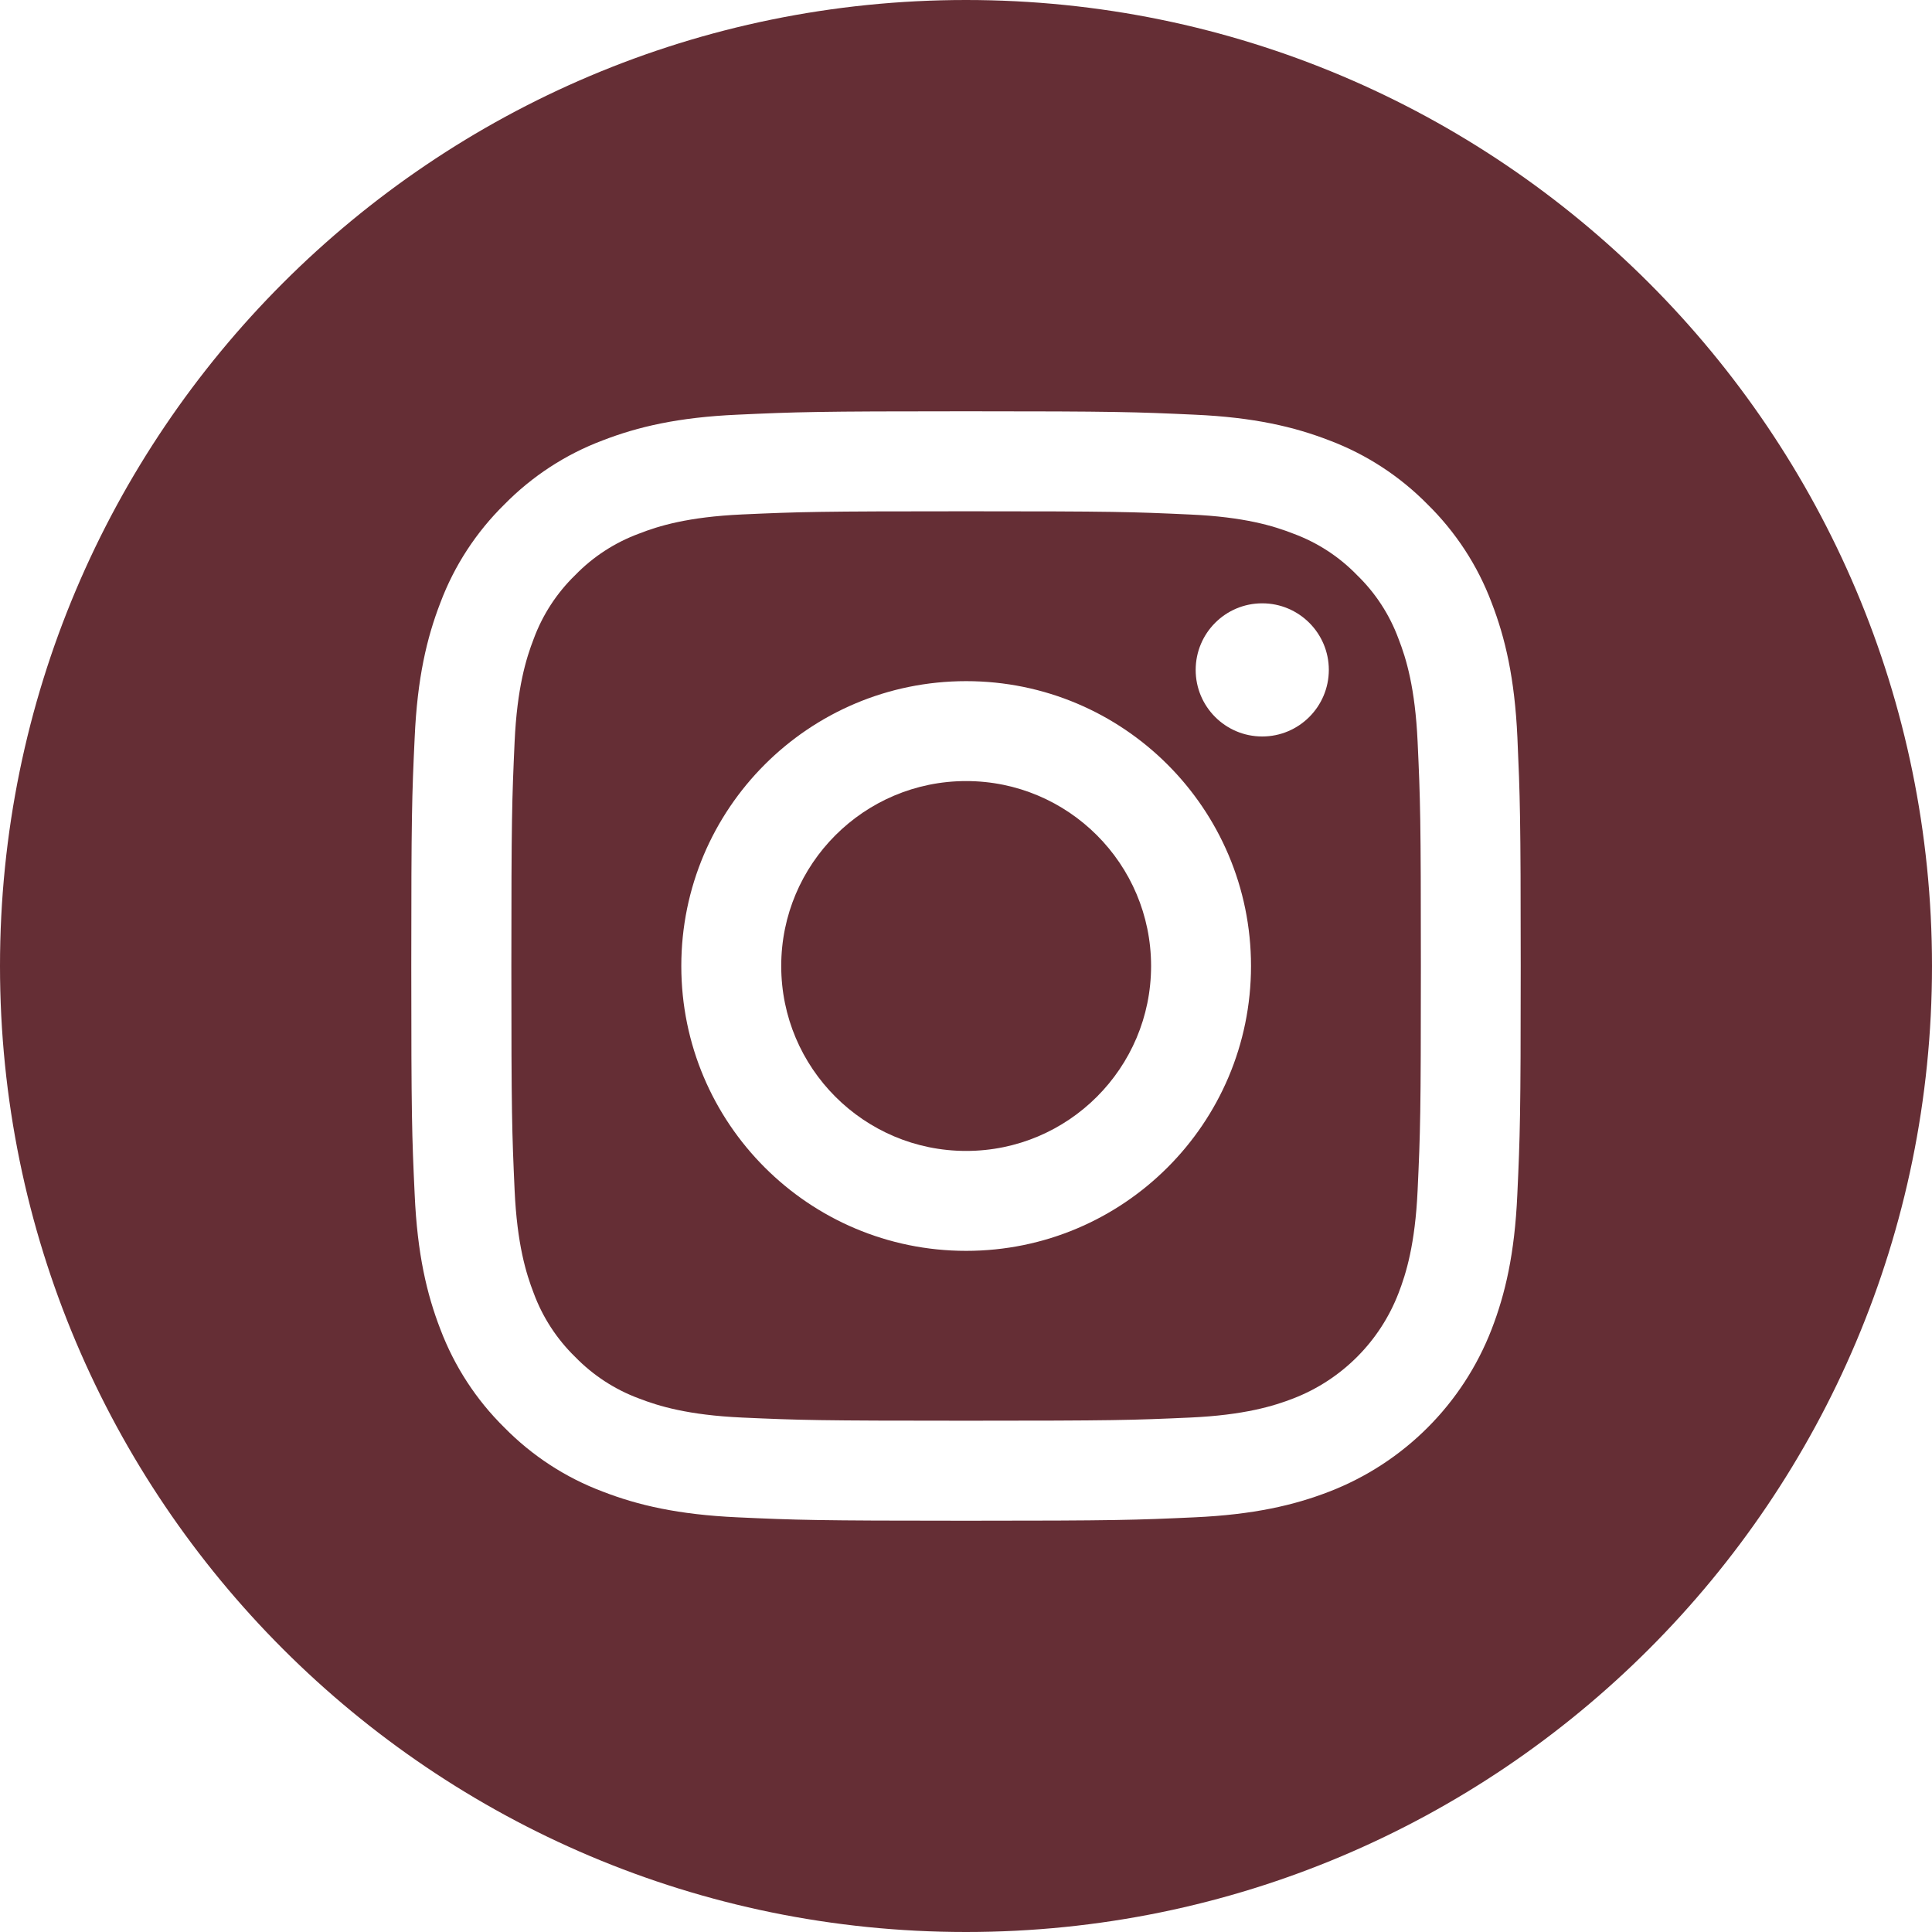 <svg width="25" height="25" viewBox="0 0 25 25" fill="none" xmlns="http://www.w3.org/2000/svg">
<g clip-path="url(#clip0_812_3357)">
<path d="M14.895 12.5C14.895 13.821 13.823 14.893 12.502 14.893C11.181 14.893 10.109 13.821 10.109 12.5C10.109 11.179 11.181 10.107 12.502 10.107C13.823 10.107 14.895 11.179 14.895 12.5Z" fill="#652E35"/>
<path d="M18.097 8.267C17.982 7.955 17.799 7.673 17.56 7.442C17.329 7.203 17.047 7.02 16.735 6.905C16.482 6.806 16.102 6.689 15.402 6.658C14.645 6.623 14.418 6.616 12.502 6.616C10.585 6.616 10.358 6.623 9.601 6.657C8.901 6.689 8.521 6.806 8.269 6.905C7.957 7.02 7.675 7.203 7.443 7.442C7.205 7.673 7.021 7.955 6.906 8.267C6.808 8.52 6.691 8.9 6.659 9.6C6.625 10.357 6.617 10.584 6.617 12.5C6.617 14.417 6.625 14.644 6.659 15.401C6.691 16.101 6.808 16.48 6.906 16.733C7.021 17.045 7.205 17.327 7.443 17.559C7.675 17.797 7.957 17.981 8.268 18.096C8.521 18.194 8.901 18.311 9.601 18.343C10.358 18.377 10.585 18.384 12.502 18.384C14.418 18.384 14.645 18.377 15.402 18.343C16.102 18.311 16.482 18.194 16.735 18.096C17.361 17.854 17.856 17.359 18.097 16.733C18.195 16.48 18.312 16.101 18.344 15.401C18.379 14.644 18.386 14.417 18.386 12.5C18.386 10.584 18.379 10.357 18.344 9.6C18.312 8.9 18.196 8.52 18.097 8.267ZM12.502 16.186C10.466 16.186 8.816 14.536 8.816 12.5C8.816 10.464 10.466 8.814 12.502 8.814C14.537 8.814 16.188 10.464 16.188 12.5C16.188 14.536 14.537 16.186 12.502 16.186ZM16.333 9.53C15.857 9.53 15.472 9.144 15.472 8.669C15.472 8.193 15.857 7.807 16.333 7.807C16.809 7.807 17.195 8.193 17.195 8.669C17.194 9.144 16.809 9.53 16.333 9.53Z" fill="#652E35"/>
<path d="M12.5 0C5.598 0 0 5.598 0 12.5C0 19.402 5.598 25 12.5 25C19.402 25 25 19.402 25 12.5C25 5.598 19.402 0 12.5 0ZM19.634 15.459C19.6 16.223 19.478 16.745 19.301 17.202C18.928 18.166 18.166 18.928 17.202 19.301C16.745 19.478 16.223 19.599 15.459 19.634C14.694 19.669 14.45 19.678 12.5 19.678C10.551 19.678 10.306 19.669 9.541 19.634C8.777 19.599 8.255 19.478 7.799 19.301C7.319 19.121 6.886 18.838 6.527 18.473C6.162 18.114 5.88 17.68 5.699 17.202C5.522 16.745 5.4 16.223 5.366 15.459C5.33 14.694 5.322 14.449 5.322 12.5C5.322 10.551 5.33 10.306 5.366 9.541C5.4 8.777 5.522 8.255 5.699 7.798C5.879 7.319 6.162 6.886 6.527 6.527C6.886 6.162 7.319 5.879 7.798 5.699C8.255 5.522 8.777 5.4 9.541 5.366C10.306 5.331 10.551 5.322 12.5 5.322C14.449 5.322 14.694 5.331 15.459 5.366C16.223 5.4 16.745 5.522 17.202 5.699C17.68 5.879 18.114 6.162 18.473 6.527C18.838 6.886 19.121 7.319 19.301 7.798C19.478 8.255 19.6 8.777 19.635 9.541C19.669 10.306 19.678 10.551 19.678 12.5C19.678 14.449 19.669 14.694 19.634 15.459Z" fill="#652E35"/>
</g>
<defs>
<clipPath id="clip0_812_3357">
<rect width="25" height="25" fill="white"/>
</clipPath>
</defs>
</svg>
